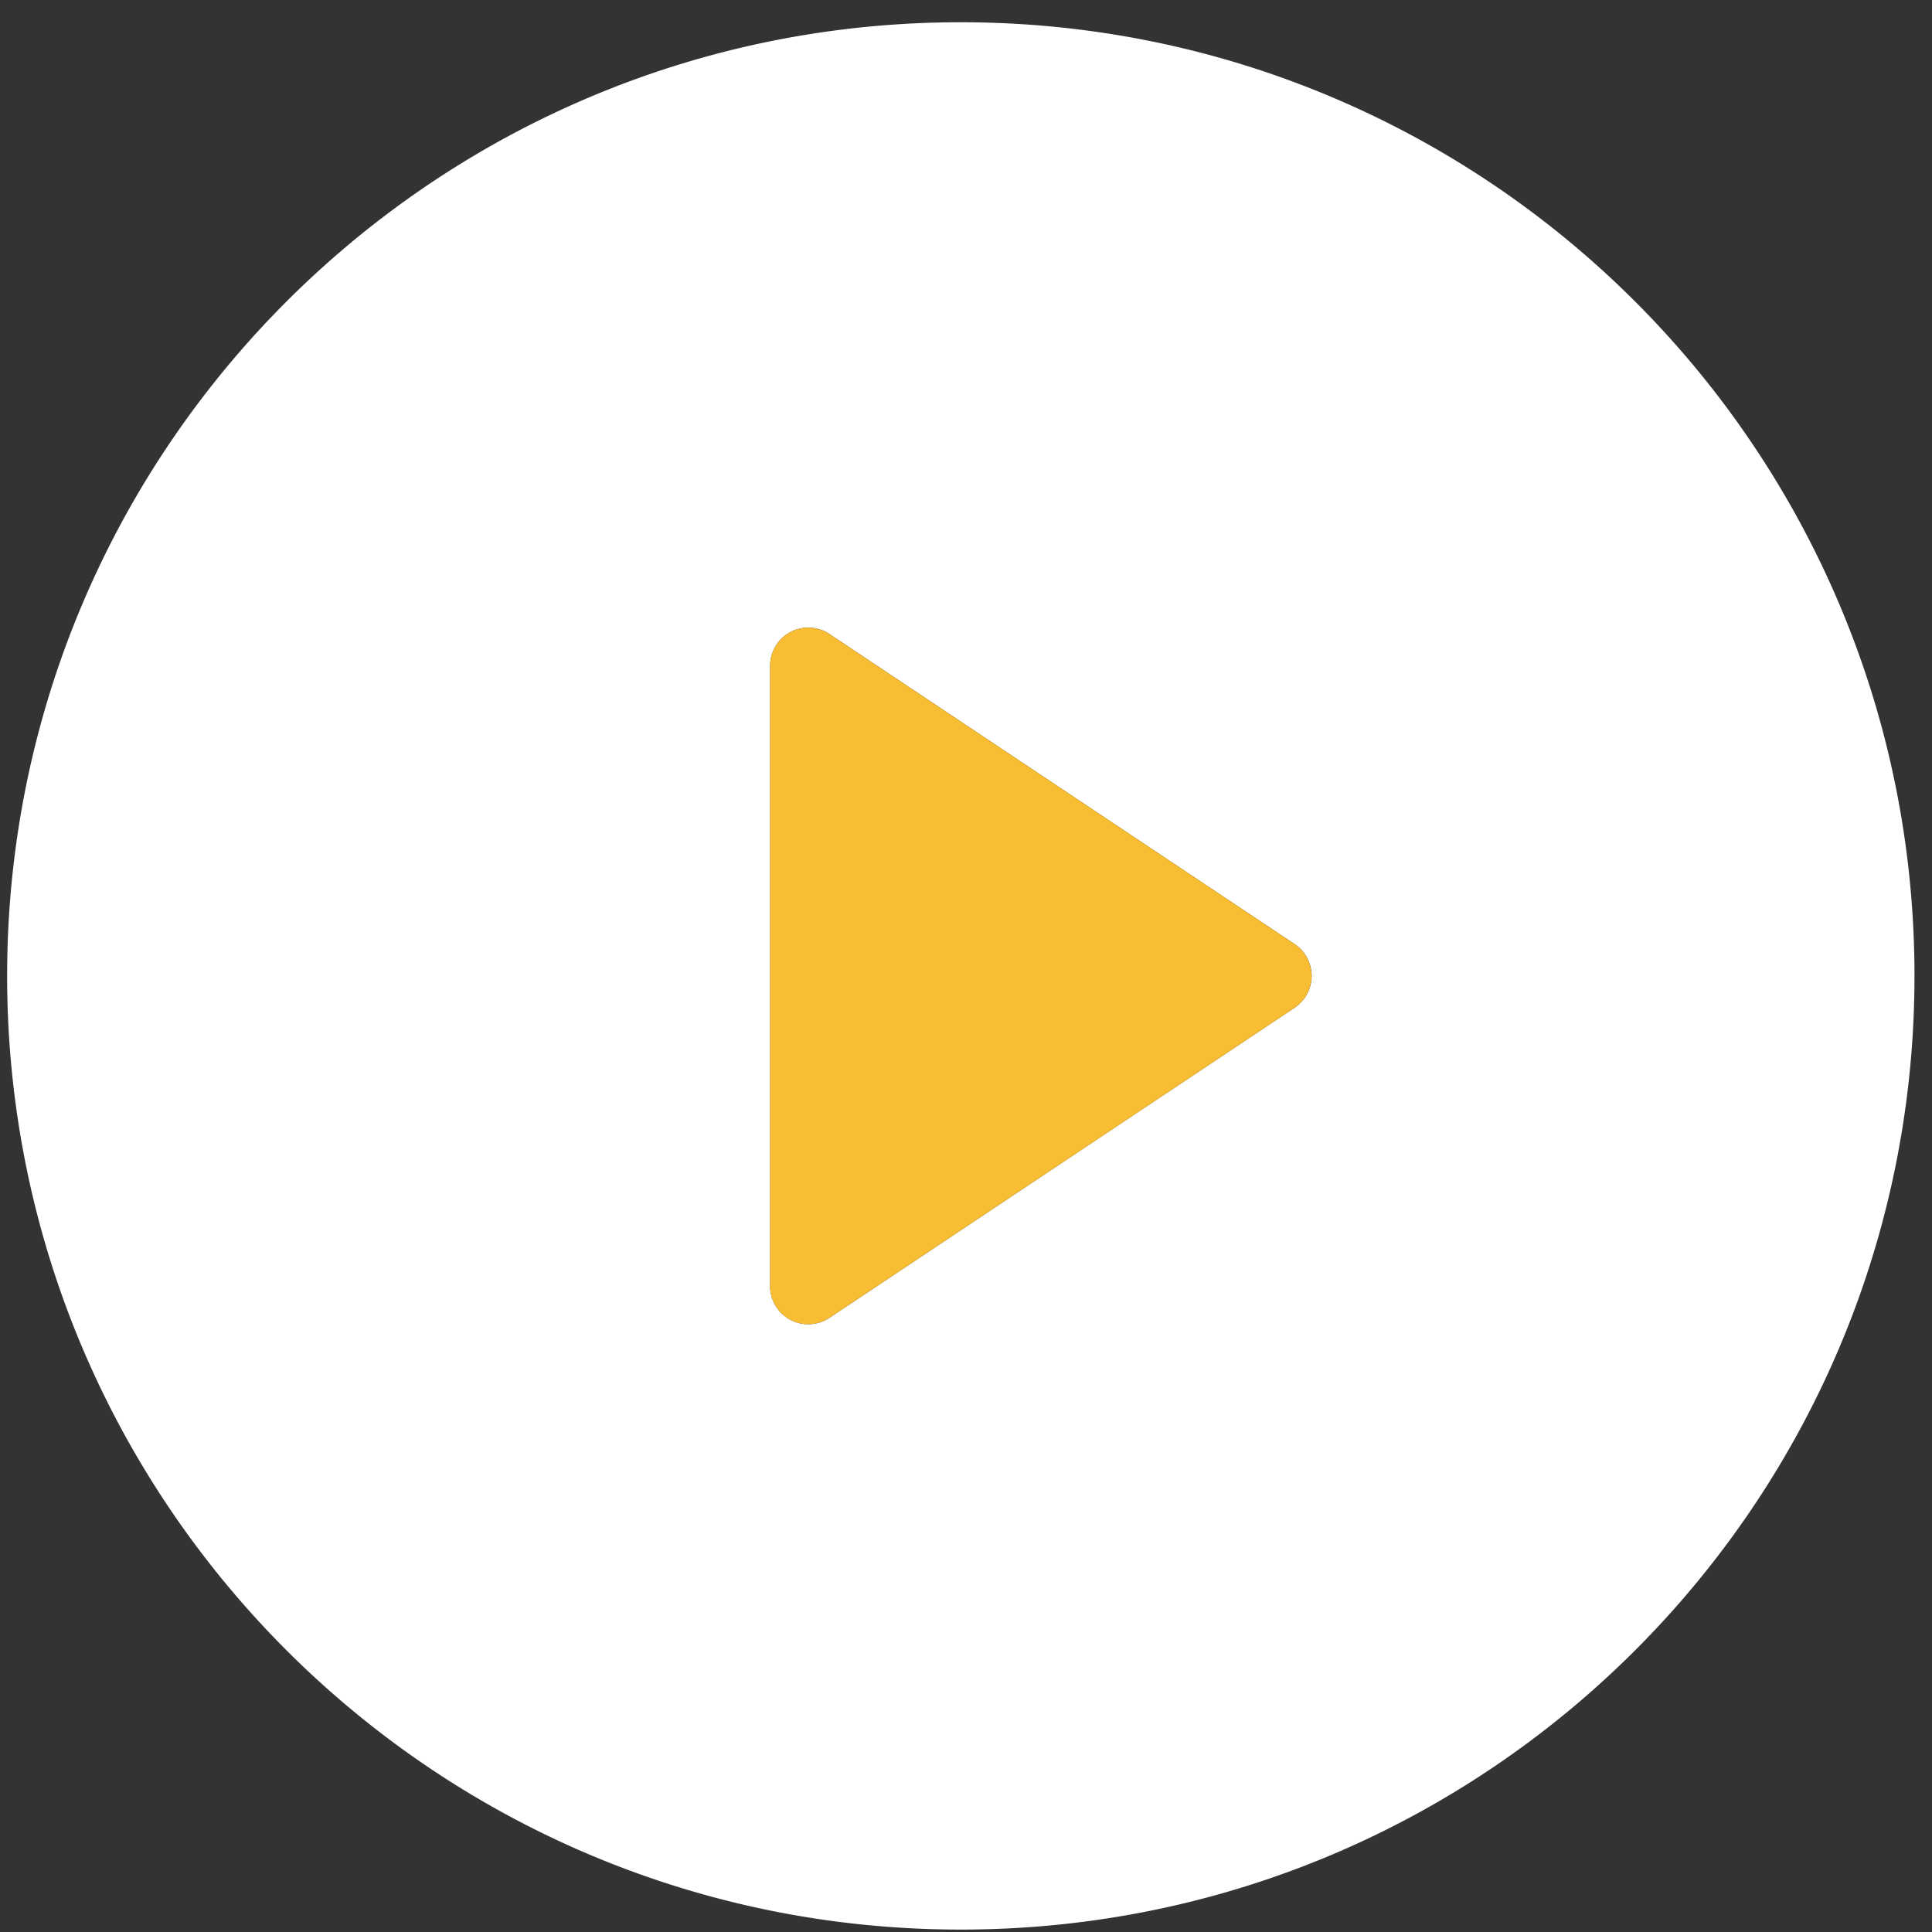 <svg xmlns="http://www.w3.org/2000/svg" width="75" height="75" fill="none"><rect width="100%" height="100%" fill="#333333" stroke="none"/><path fill="#fff" d="M37.298 74.906C16.851 74.906.277 58.332.277 37.885S16.85.864 37.298.864 74.32 17.438 74.32 37.884c0 20.448-16.574 37.022-37.02 37.022m-5.101-50.293a1.481 1.481 0 0 0-2.303 1.229v24.086a1.48 1.48 0 0 0 2.303 1.229l18.062-12.04a1.485 1.485 0 0 0 0-2.465z"/><path fill="#F8BD33" d="M32.196 24.613a1.481 1.481 0 0 0-2.302 1.229v24.086a1.48 1.48 0 0 0 2.302 1.229l18.063-12.04a1.486 1.486 0 0 0 0-2.465z"/></svg>